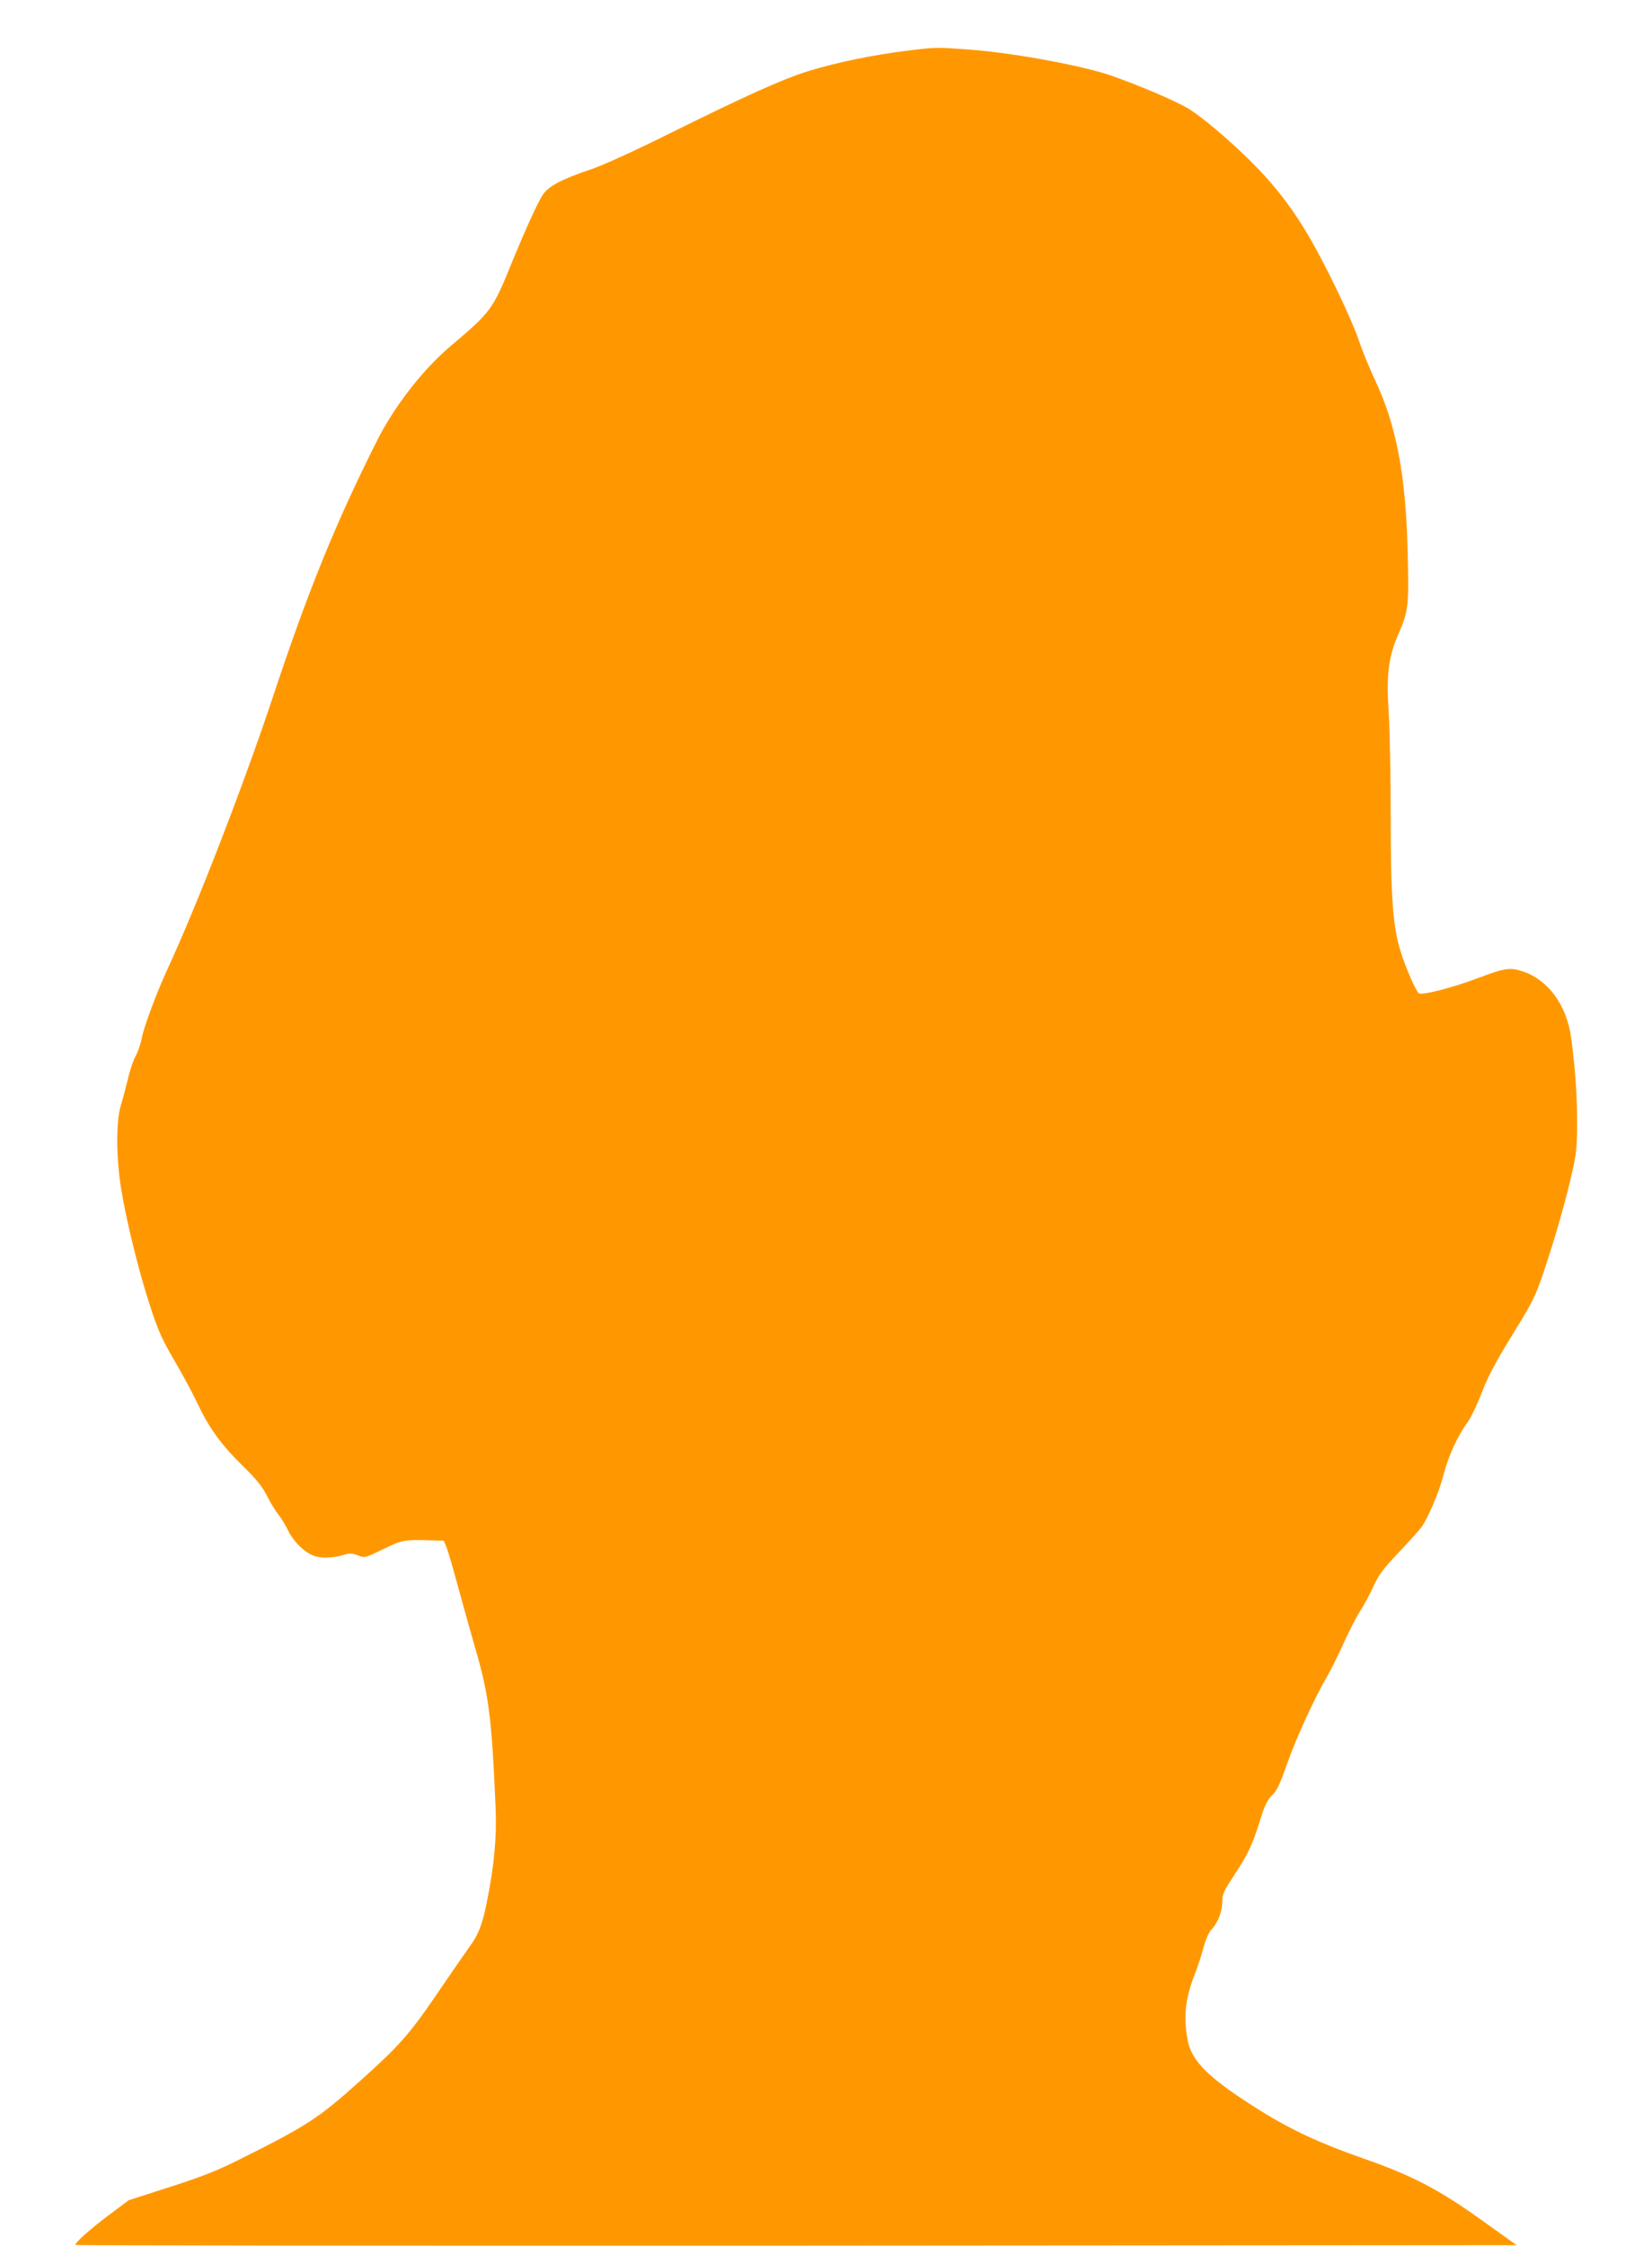 <?xml version="1.0" standalone="no"?>
<!DOCTYPE svg PUBLIC "-//W3C//DTD SVG 20010904//EN"
 "http://www.w3.org/TR/2001/REC-SVG-20010904/DTD/svg10.dtd">
<svg version="1.0" xmlns="http://www.w3.org/2000/svg"
 width="942pt" height="1280pt" viewBox="0 0 942 1280"
 preserveAspectRatio="xMidYMid meet">
<g transform="translate(0,1280) scale(0.1,-0.1)"
fill="#ff9800" stroke="none">
<path d="M5164 12510 c-195 -25 -384 -64 -544 -112 -150 -45 -361 -140 -839
-377 -176 -87 -350 -166 -411 -186 -162 -54 -240 -95 -273 -142 -29 -43 -96
-189 -184 -403 -103 -254 -116 -270 -341 -460 -160 -135 -325 -347 -424 -545
-236 -470 -392 -854 -593 -1460 -168 -505 -433 -1188 -601 -1550 -61 -133
-133 -325 -145 -389 -6 -34 -22 -80 -35 -103 -13 -22 -33 -81 -44 -130 -12
-48 -30 -117 -41 -153 -28 -90 -27 -300 2 -476 30 -185 101 -473 165 -667 46
-142 68 -190 138 -310 46 -78 106 -189 133 -247 65 -138 134 -233 258 -355 79
-77 110 -116 138 -171 20 -39 48 -85 62 -102 15 -18 39 -58 55 -89 34 -72 104
-138 161 -153 43 -12 107 -7 167 11 25 8 42 7 70 -4 44 -17 41 -17 159 40 97
47 111 49 255 45 l78 -2 16 -37 c8 -21 38 -121 65 -223 28 -102 72 -259 98
-350 78 -265 95 -396 117 -910 7 -167 -7 -325 -48 -530 -27 -138 -49 -196
-106 -272 -25 -35 -108 -155 -185 -268 -152 -223 -212 -291 -438 -493 -233
-209 -297 -251 -684 -444 -125 -63 -212 -97 -395 -156 l-236 -76 -99 -74
c-115 -85 -213 -172 -204 -181 3 -3 1853 -5 4111 -4 l4106 3 -200 143 c-246
176 -398 255 -677 352 -236 82 -409 162 -585 272 -287 179 -389 278 -413 397
-26 138 -15 243 42 386 13 33 34 96 46 140 14 52 30 90 48 110 37 39 61 104
61 161 0 39 9 59 64 142 84 128 106 175 149 312 29 93 43 122 71 149 27 26 44
62 86 181 49 141 160 382 228 497 17 29 59 112 92 185 33 73 76 157 95 185 19
29 53 91 75 139 33 72 56 102 146 197 59 62 116 126 128 142 39 52 105 209
129 306 26 101 78 215 135 293 19 26 56 103 82 171 36 93 77 171 174 328 120
195 130 215 182 369 67 201 125 406 160 563 23 102 27 144 27 280 0 154 -11
310 -34 480 -24 184 -130 330 -273 378 -75 25 -102 22 -258 -37 -146 -55 -317
-99 -337 -87 -16 10 -76 146 -105 241 -43 136 -56 308 -56 770 0 223 -5 486
-11 585 -15 215 -2 322 55 451 57 132 60 158 53 459 -10 447 -64 729 -187 991
-32 67 -72 166 -90 220 -41 121 -181 415 -279 584 -138 238 -279 401 -536 621
-55 47 -127 102 -160 121 -72 43 -276 130 -435 186 -158 56 -551 129 -795 148
-214 16 -203 16 -381 -6z"/>
</g>
</svg>
